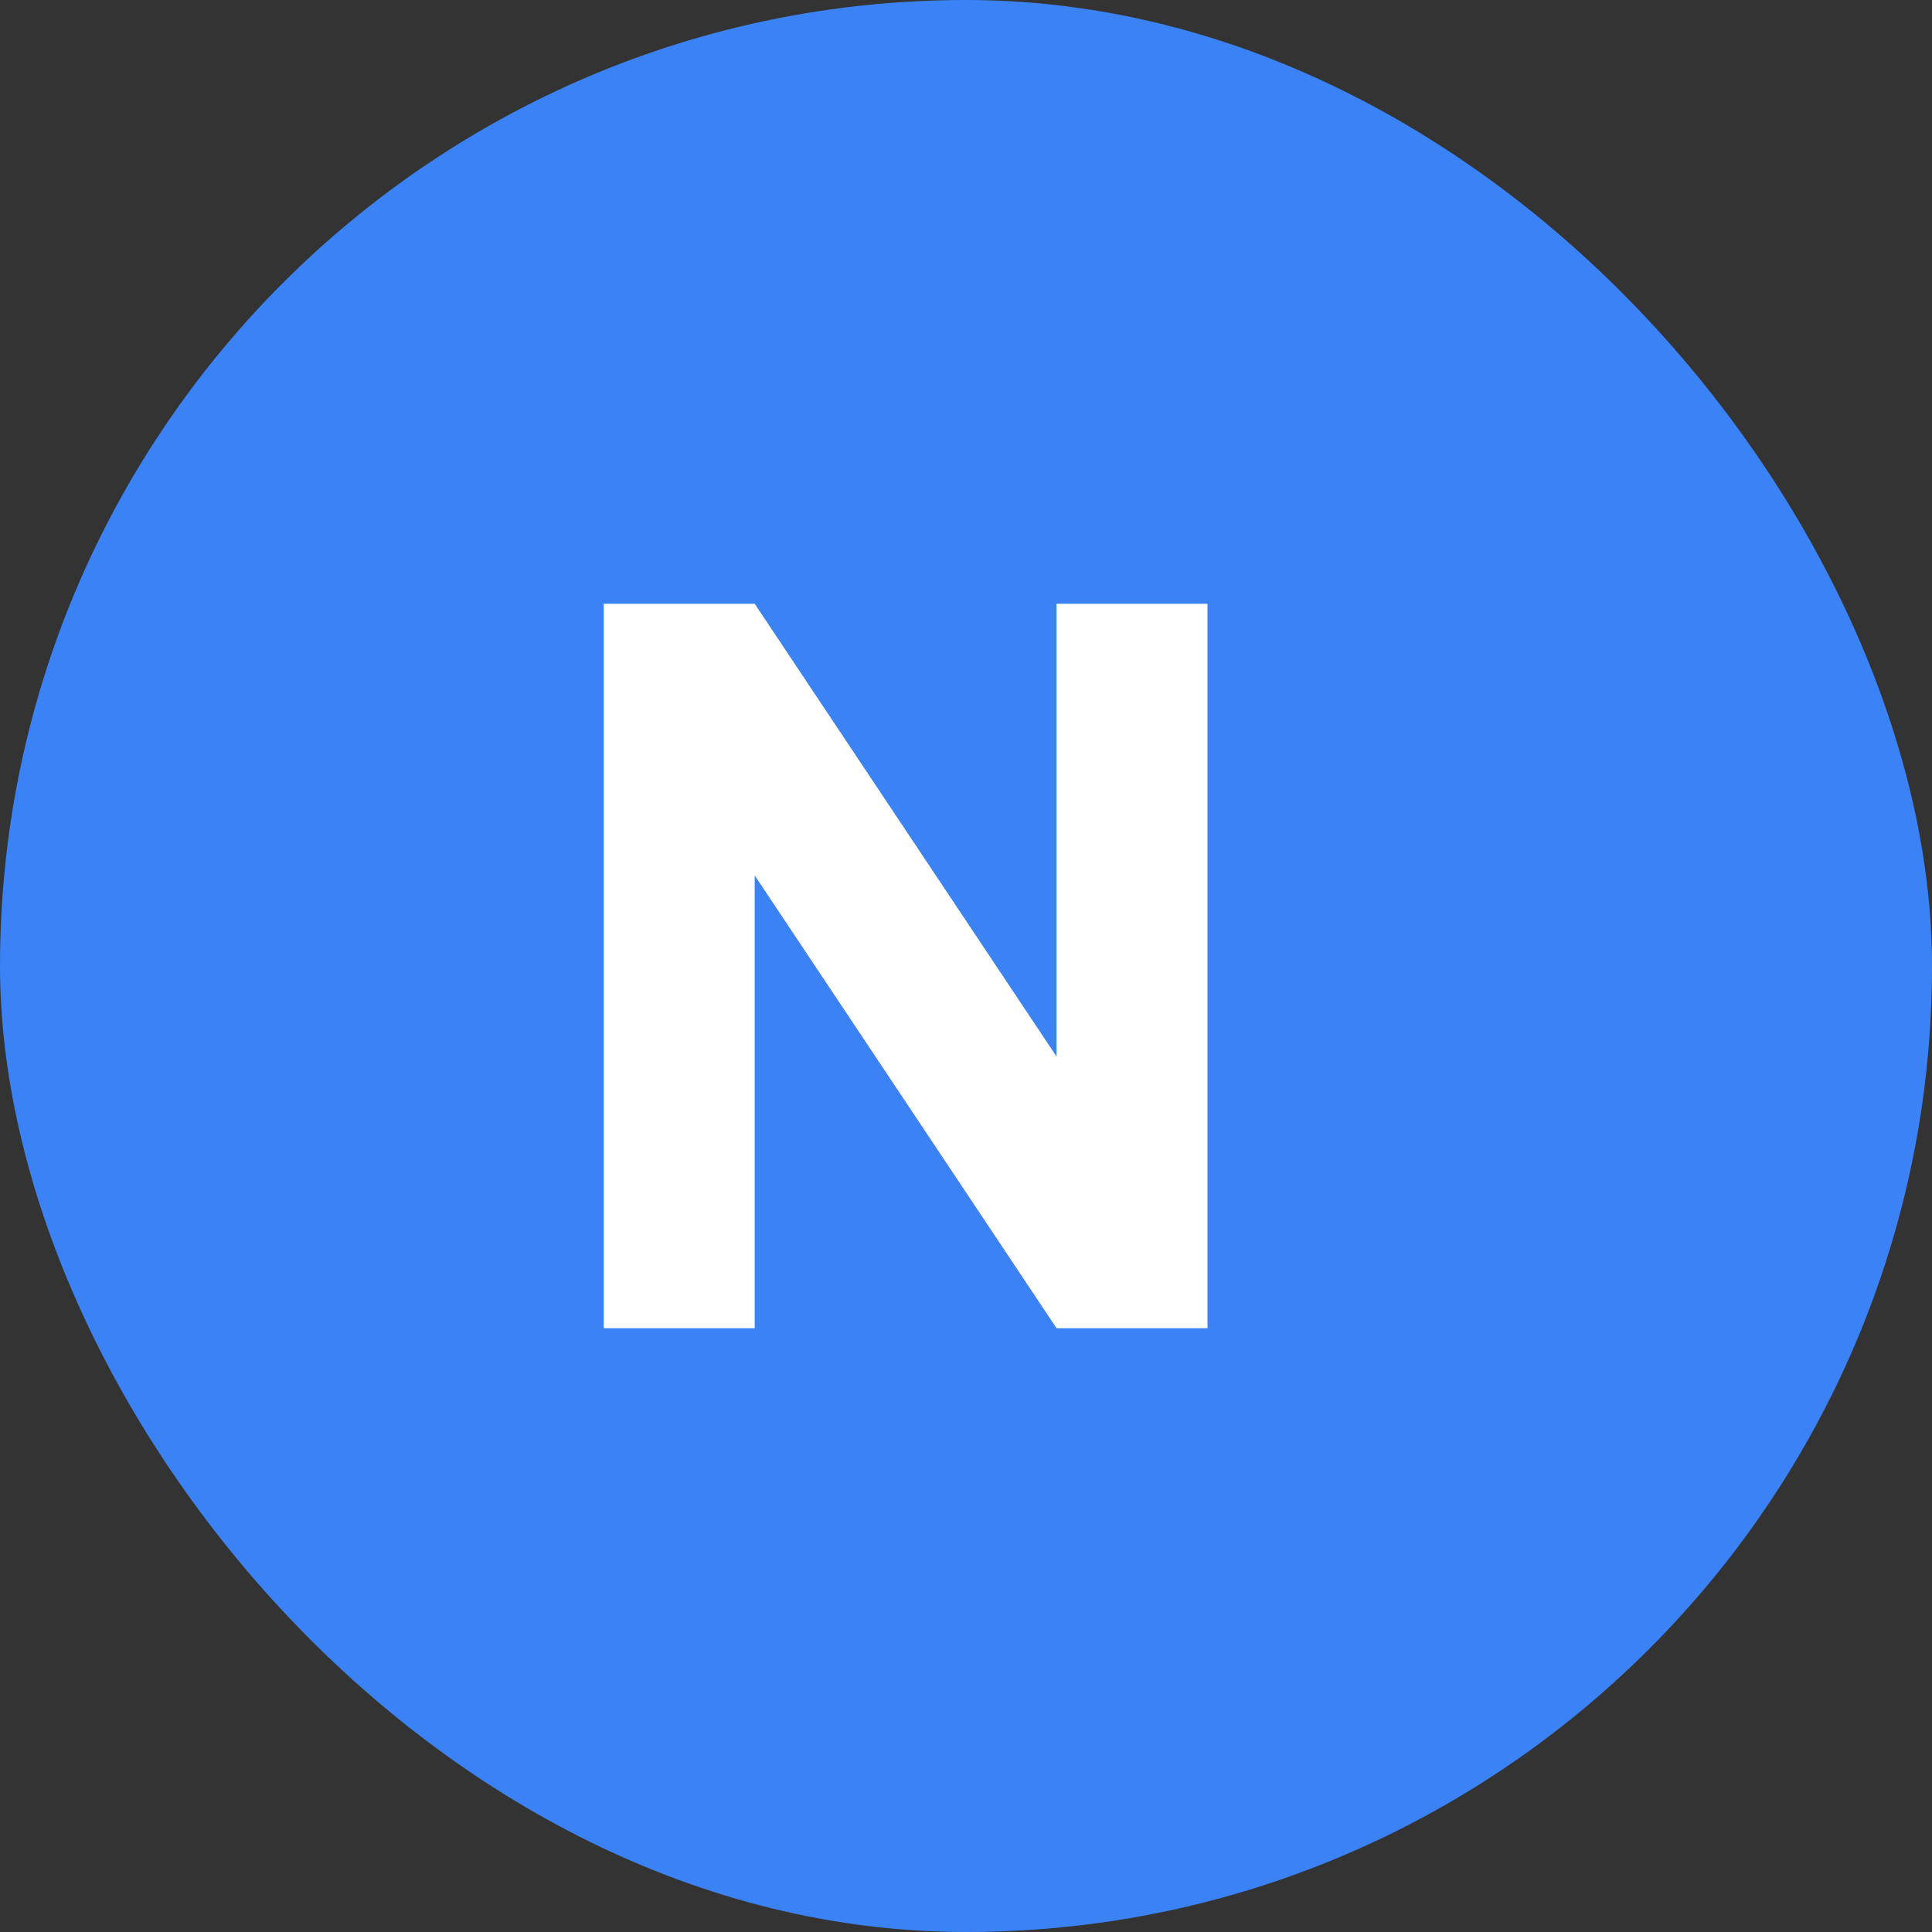 <svg width="32" height="32" viewBox="0 0 32 32" fill="none" xmlns="http://www.w3.org/2000/svg">
<rect x="0" y="0" width="32" height="32" fill="#333333" stroke="none"/>
<rect width="32" height="32" rx="16" fill="#3B82F6"/>
<path d="M10 22V10H12.5L17.5 17.5V10H20V22H17.5L12.5 14.5V22H10Z" fill="white"/>
</svg>
